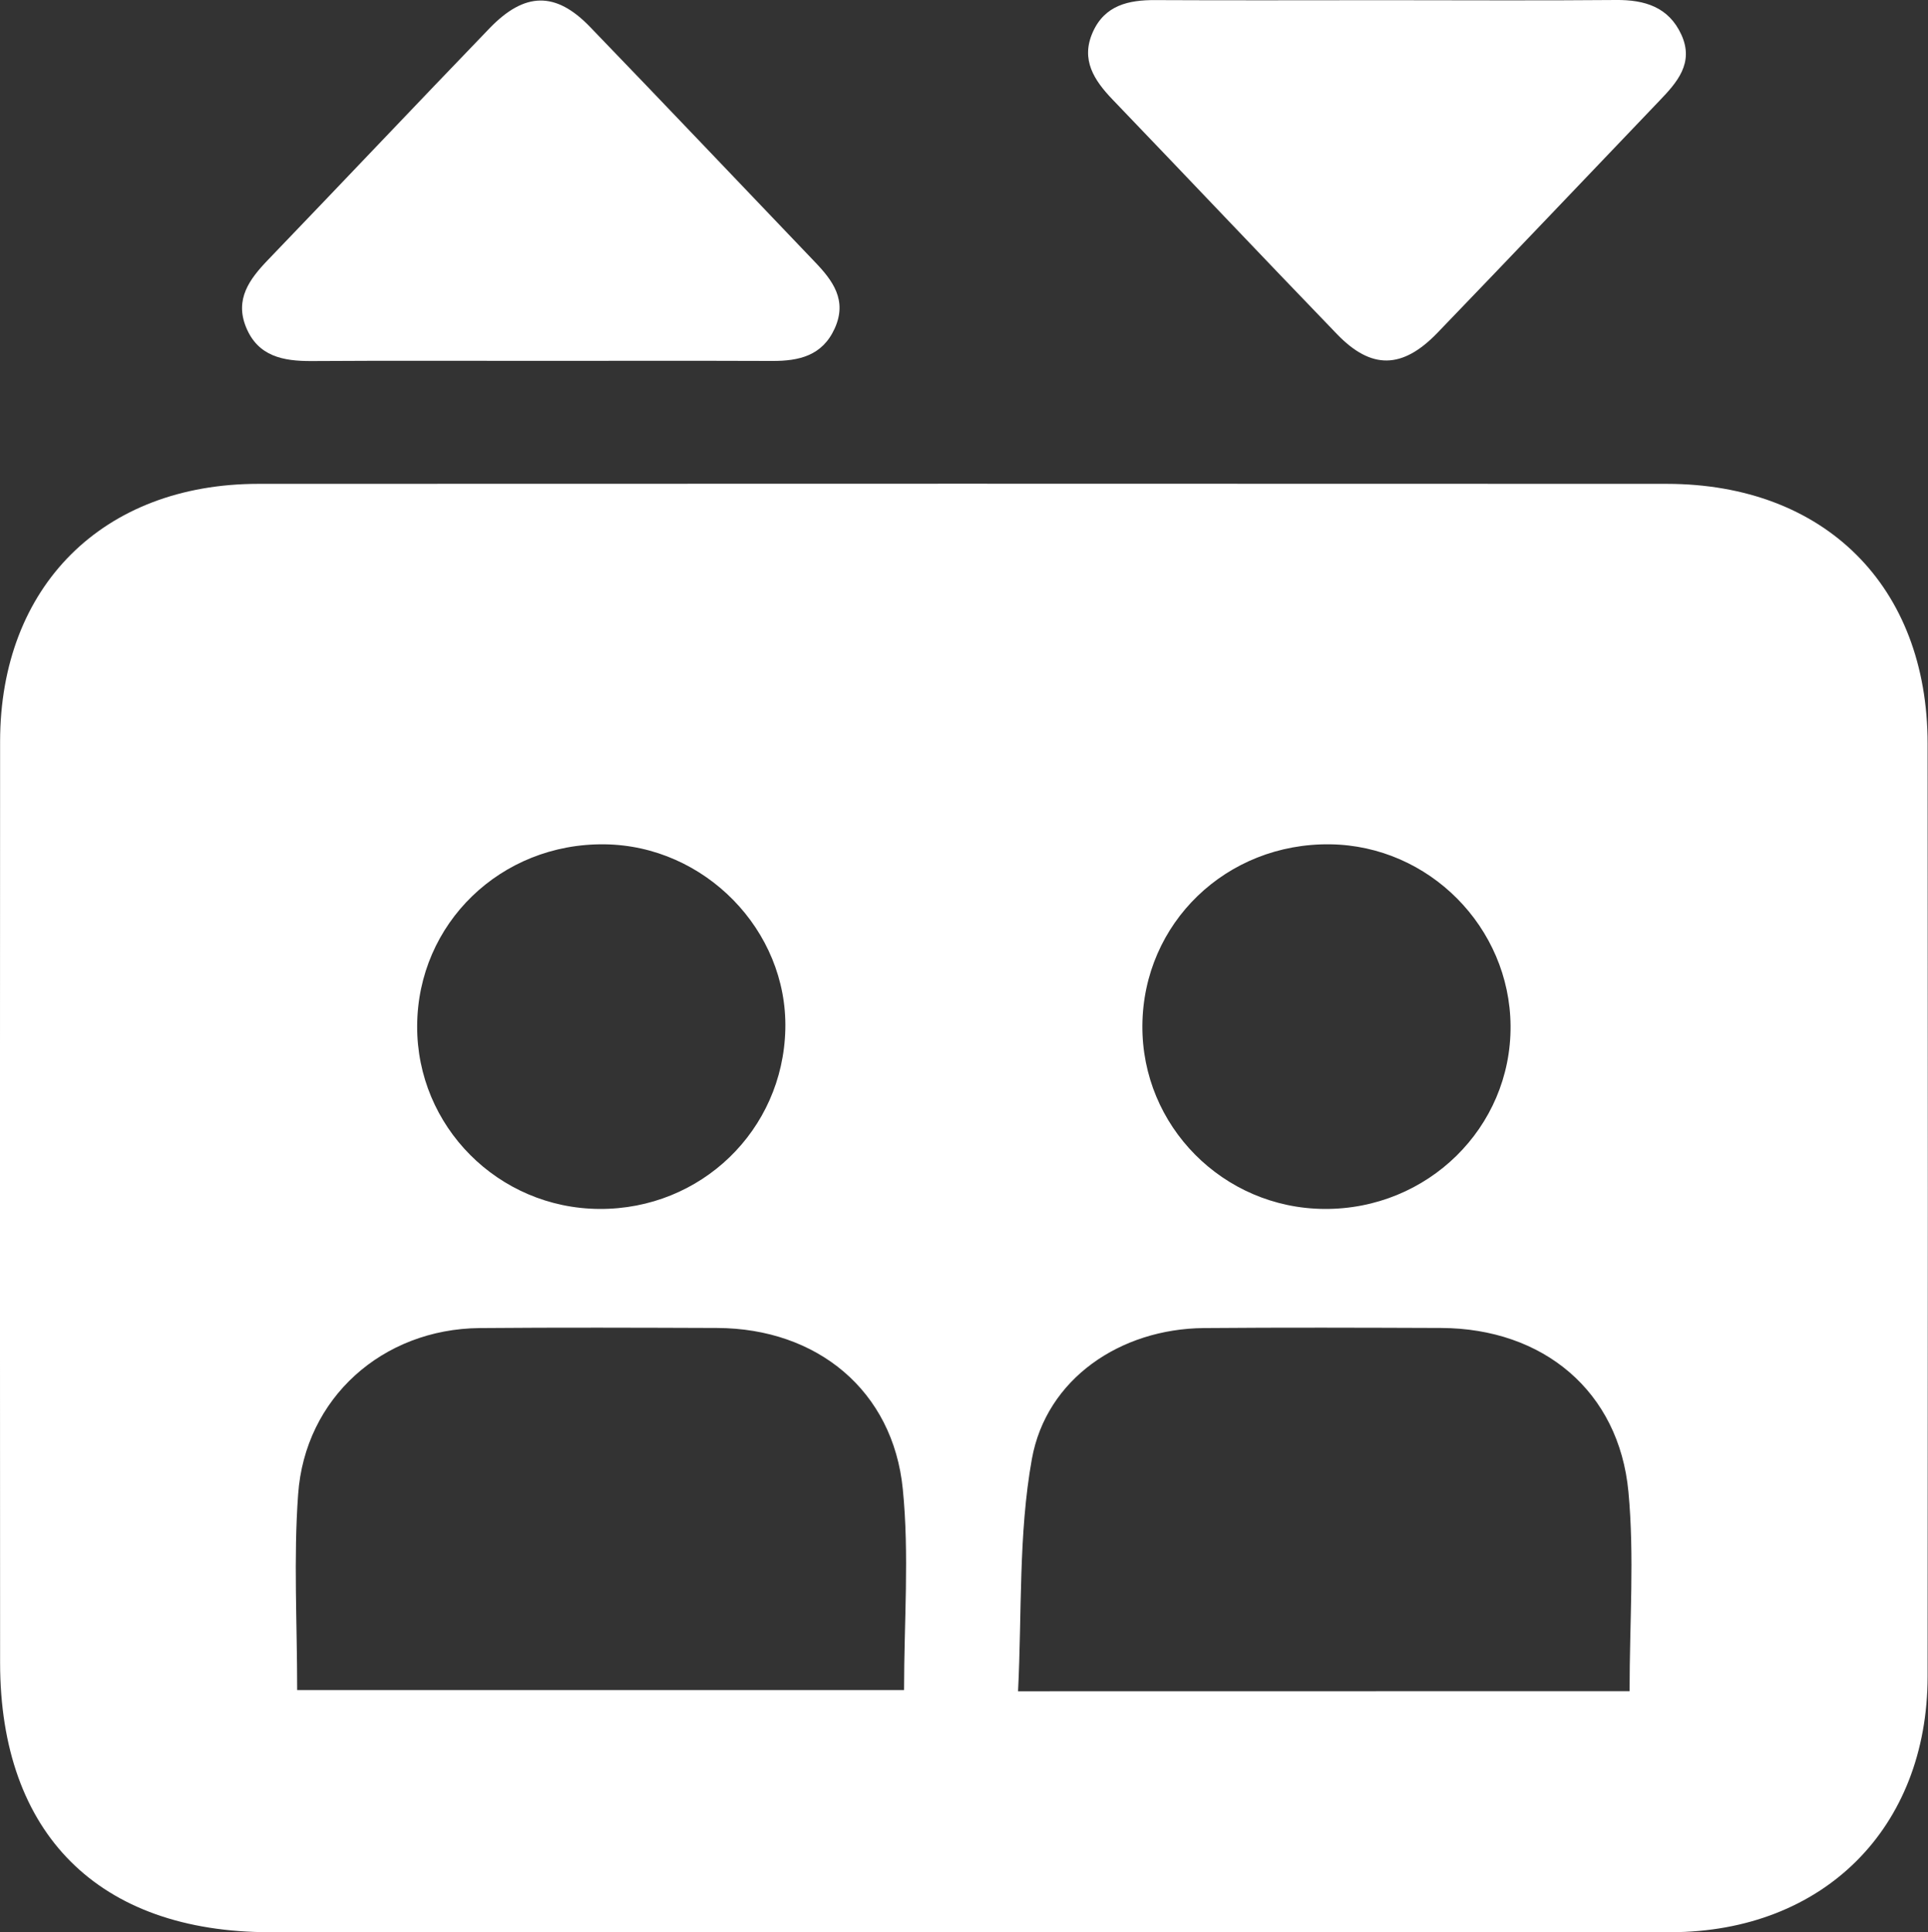 <?xml version="1.0" encoding="utf-8"?>
<!-- Generator: Adobe Illustrator 25.0.0, SVG Export Plug-In . SVG Version: 6.00 Build 0)  -->
<svg version="1.1" id="Layer_1" xmlns="http://www.w3.org/2000/svg" xmlns:xlink="http://www.w3.org/1999/xlink" x="0px" y="0px"
	 width="19.957px" height="20px" viewBox="0 0 19.957 20" style="enable-background:new 0 0 19.957 20;" xml:space="preserve">
<rect x="0" y="0" width="19.957" height="20" fill="#333333" stroke="none"/>
<style type="text/css">
	.st0{fill:#FFFFFF;}
</style>
<g>
	<path class="st0" d="M9.947,19.999c-2.384,0-4.768,0-7.152,0c-1.773,0-2.793-1.016-2.794-2.788c-0.002-3.179-0.002-6.358,0-9.537
		c0.001-1.605,1.064-2.666,2.674-2.666c4.859-0.002,9.719-0.002,14.578,0c1.634,0.001,2.699,1.059,2.7,2.688
		c0.003,3.218,0.003,6.436,0,9.654c-0.001,1.572-1.078,2.646-2.659,2.649C14.846,20.002,12.397,19.999,9.947,19.999z M3.076,17.493
		c2.116,0,4.189,0,6.282,0c0-0.71,0.055-1.401-0.013-2.08c-0.101-1.02-0.886-1.664-1.922-1.668
		c-0.819-0.003-1.639-0.006-2.458,0.001c-1.005,0.009-1.809,0.723-1.879,1.722C3.038,16.126,3.076,16.79,3.076,17.493z
		 M16.868,17.504c0-0.719,0.051-1.397-0.012-2.064c-0.098-1.041-0.882-1.691-1.939-1.695c-0.819-0.003-1.639-0.006-2.458,0.001
		c-0.86,0.008-1.628,0.523-1.778,1.356c-0.14,0.779-0.102,1.589-0.143,2.403C12.698,17.504,14.764,17.504,16.868,17.504z
		 M6.204,12.513c1.052,0.006,1.901-0.814,1.925-1.86c0.024-1.024-0.834-1.902-1.871-1.914c-1.075-0.013-1.935,0.82-1.94,1.879
		C4.313,11.658,5.157,12.507,6.204,12.513z M13.706,12.513c1.071,0.008,1.937-0.842,1.93-1.894c-0.007-1.022-0.844-1.866-1.866-1.88
		c-1.076-0.015-1.937,0.815-1.945,1.875C11.817,11.654,12.66,12.505,13.706,12.513z"/>
	<path class="st0" d="M5.569,3.735c-0.782,0-1.564-0.003-2.346,0.002C2.932,3.738,2.671,3.69,2.547,3.387
		C2.429,3.098,2.581,2.891,2.771,2.693C3.539,1.894,4.3,1.089,5.068,0.292C5.432-0.085,5.752-0.09,6.107,0.278
		c0.778,0.806,1.549,1.619,2.324,2.429C8.62,2.903,8.773,3.107,8.64,3.4C8.512,3.682,8.271,3.737,7.993,3.736
		C7.185,3.733,6.377,3.735,5.569,3.735z"/>
	<path class="st0" d="M14.343,0.002c0.795,0,1.589,0.005,2.384-0.002c0.298-0.003,0.546,0.073,0.677,0.359
		c0.134,0.293-0.044,0.494-0.23,0.687c-0.765,0.8-1.528,1.603-2.296,2.4c-0.362,0.375-0.683,0.381-1.038,0.013
		c-0.778-0.806-1.547-1.62-2.323-2.428c-0.192-0.2-0.332-0.413-0.206-0.697c0.124-0.28,0.371-0.335,0.649-0.333
		C12.754,0.005,13.548,0.002,14.343,0.002z"/>
</g>
</svg>
